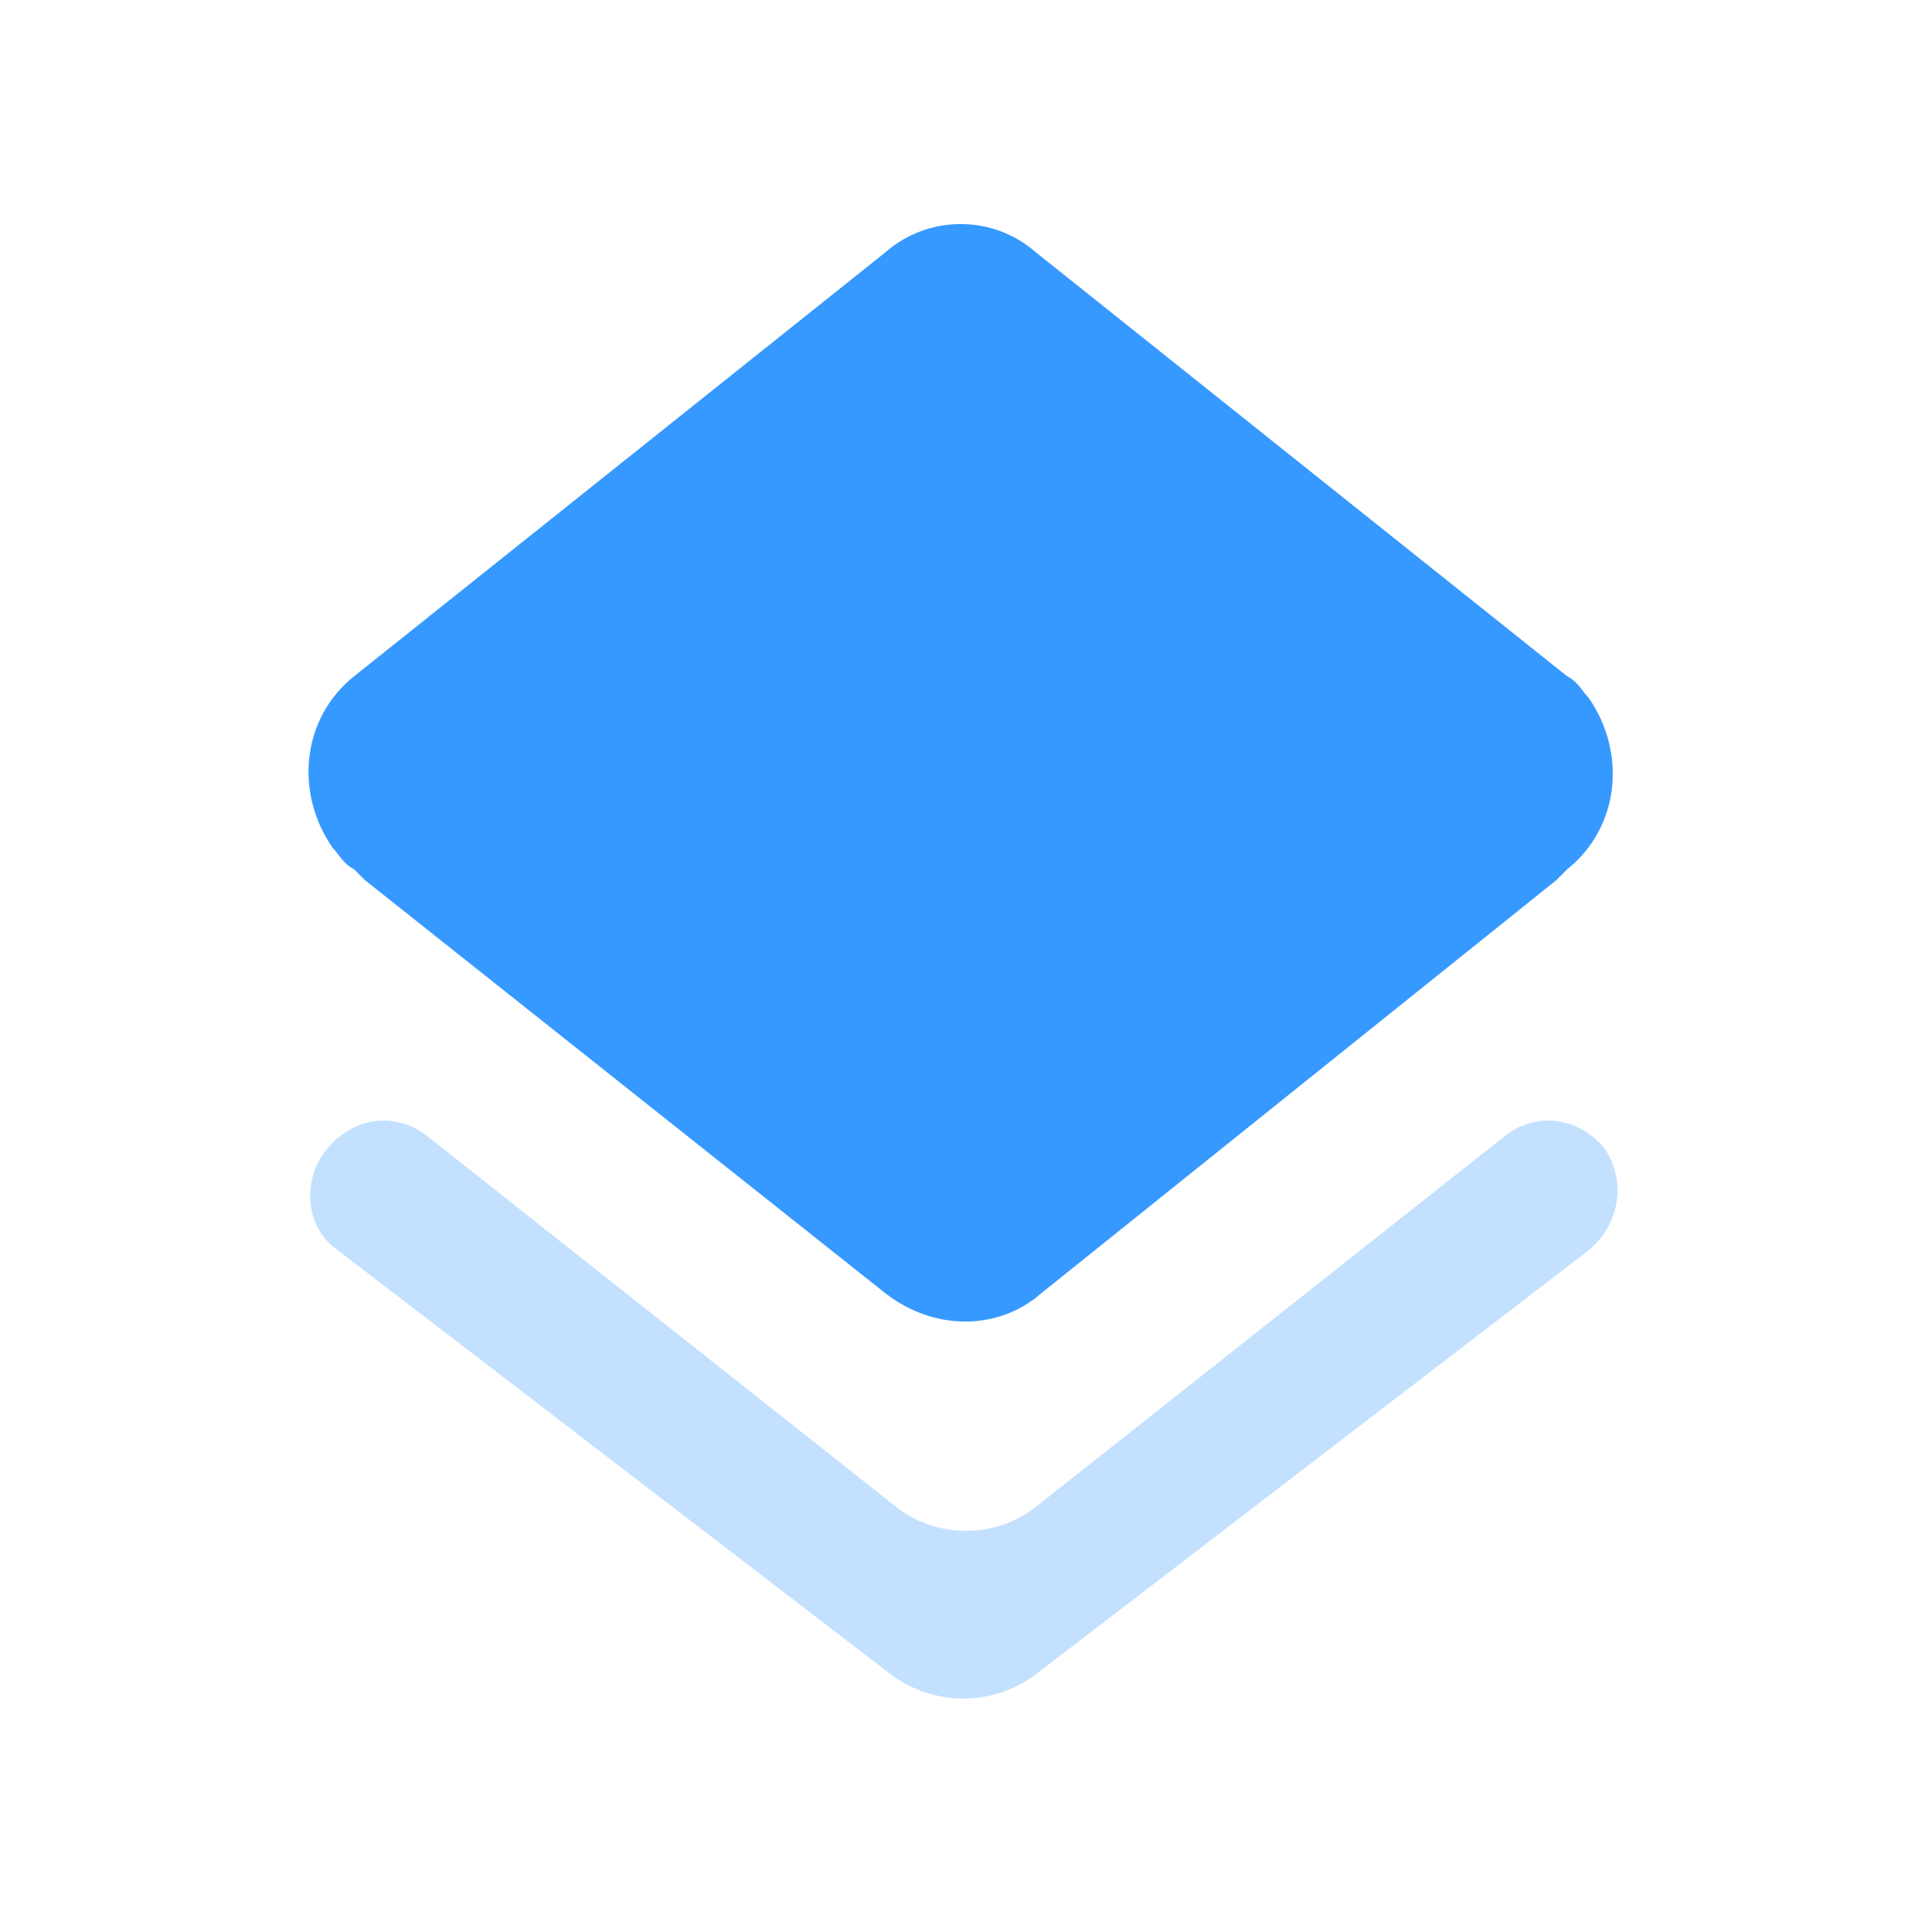 <?xml version="1.0" encoding="utf-8"?>
<!-- Generator: Adobe Illustrator 25.4.1, SVG Export Plug-In . SVG Version: 6.00 Build 0)  -->
<svg version="1.1" id="Layer_1" xmlns="http://www.w3.org/2000/svg" xmlns:xlink="http://www.w3.org/1999/xlink" x="0px" y="0px"
	 viewBox="0 0 36 36" style="enable-background:new 0 0 36 36;" xml:space="preserve">
<style type="text/css">
	.st0{fill:#3699FF;}
	.st1{opacity:0.3;fill-rule:evenodd;clip-rule:evenodd;fill:#3699FF;enable-background:new    ;}
</style>
<g id="Stockholm-icons-_x2F_-Design-_x2F_-Layers">
	<path id="Shape" class="st0" d="M19.4,24.1l9.6-7.7l0.2-0.2c1-0.8,1.1-2.2,0.4-3.2c-0.1-0.1-0.2-0.3-0.4-0.4l-9.9-7.9
		c-0.8-0.7-2-0.7-2.8,0l-9.9,7.9c-1,0.8-1.1,2.2-0.4,3.2c0.1,0.1,0.2,0.3,0.4,0.4l0.2,0.2l9.7,7.7C17.4,24.8,18.6,24.8,19.4,24.1z"
		/>
	<path id="Path" class="st1" d="M16.6,28L8,21.2c-0.6-0.5-1.4-0.4-1.9,0.2c0,0,0,0,0,0l0,0c-0.5,0.6-0.4,1.5,0.2,1.9c0,0,0,0,0,0
		l10.3,7.9c0.8,0.6,1.9,0.6,2.7,0l10.3-7.9c0.6-0.5,0.7-1.3,0.3-1.9c0,0,0,0,0,0l0,0c-0.5-0.6-1.3-0.7-1.9-0.2c0,0,0,0,0,0L19.4,28
		C18.6,28.7,17.4,28.7,16.6,28z"/>
</g>
</svg>
